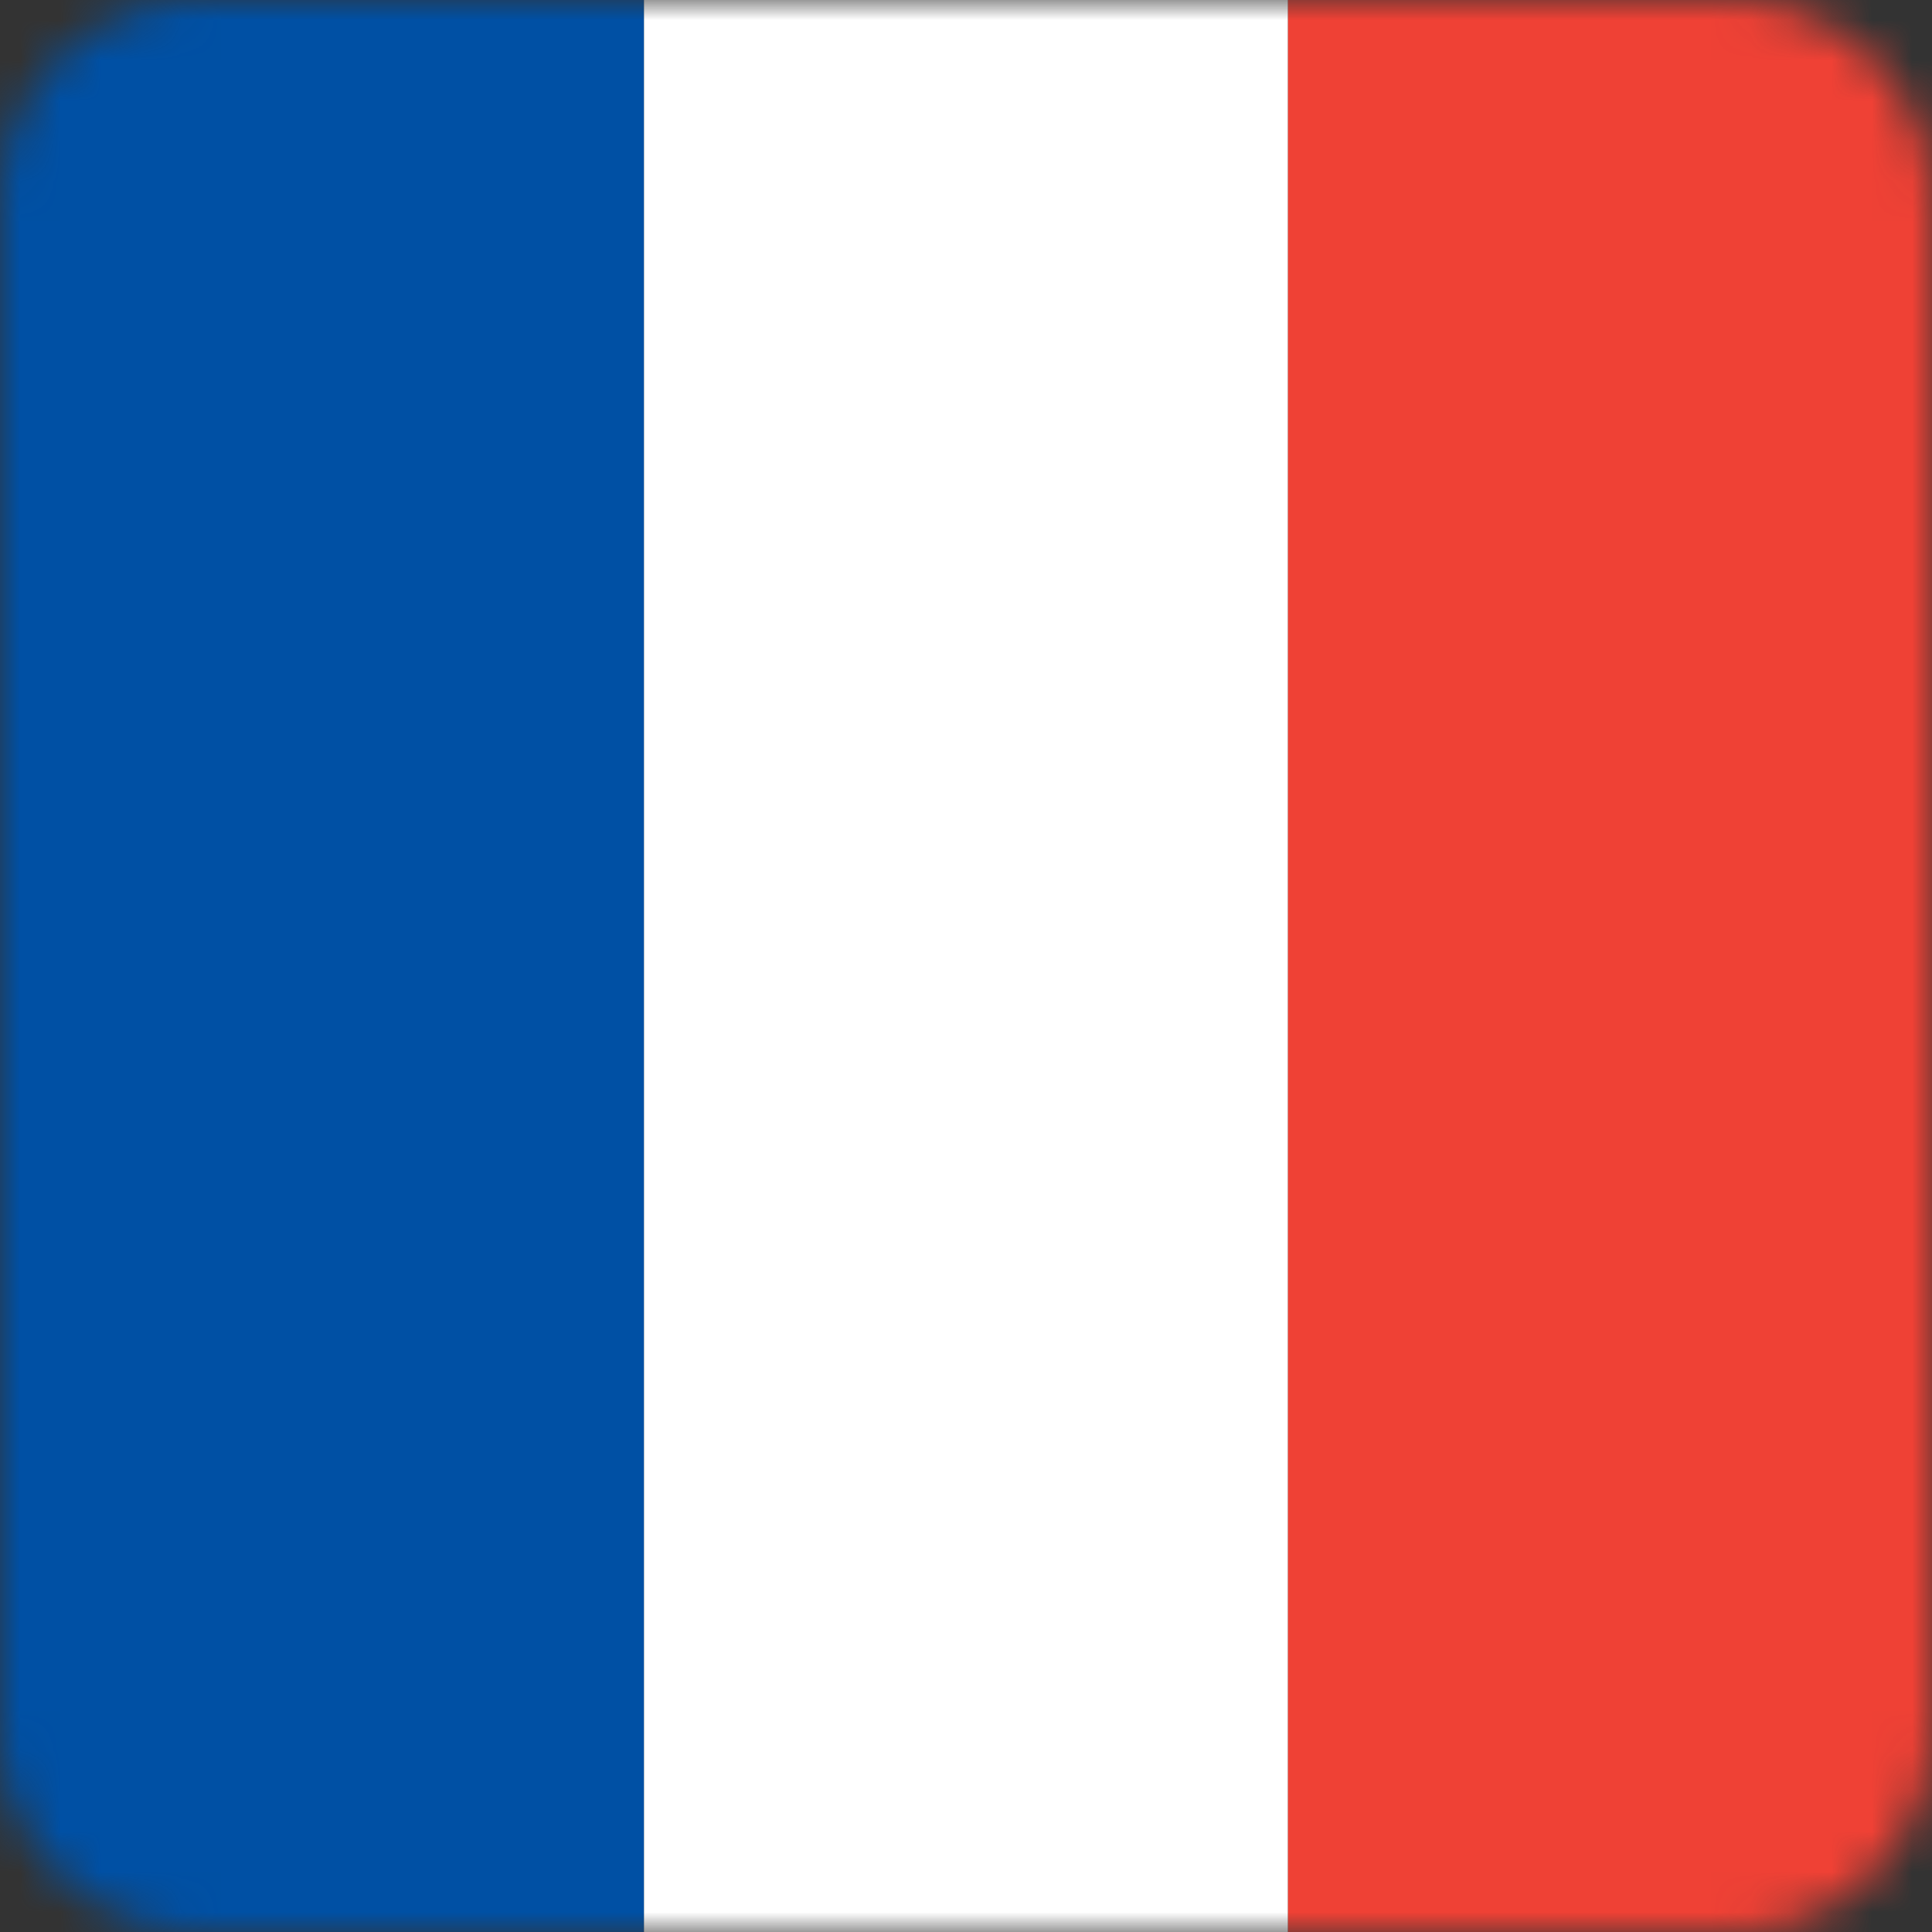 <svg width="48" height="48" viewBox="0 0 48 48" fill="none" xmlns="http://www.w3.org/2000/svg">
<rect x="0" y="0" width="48" height="48" fill="#333333" stroke="none"/>
<g clip-path="url(#clip0_136_67)">
<mask id="mask0_136_67" style="mask-type:alpha" maskUnits="userSpaceOnUse" x="0" y="0" width="48" height="48">
<path d="M43 0H5C2.239 0 0 2.239 0 5V43C0 45.761 2.239 48 5 48H43C45.761 48 48 45.761 48 43V5C48 2.239 45.761 0 43 0Z" fill="white"/>
</mask>
<g mask="url(#mask0_136_67)">
<path fill-rule="evenodd" clip-rule="evenodd" d="M0 48H16V0H0V48Z" fill="#0050A4"/>
<path fill-rule="evenodd" clip-rule="evenodd" d="M16 48H32V0H16V48Z" fill="white"/>
<path fill-rule="evenodd" clip-rule="evenodd" d="M32 48H48V0H32V48Z" fill="#EF4135"/>
</g>
</g>
<defs>
<clipPath id="clip0_136_67">
<rect width="48" height="48" fill="white"/>
</clipPath>
</defs>
</svg>
